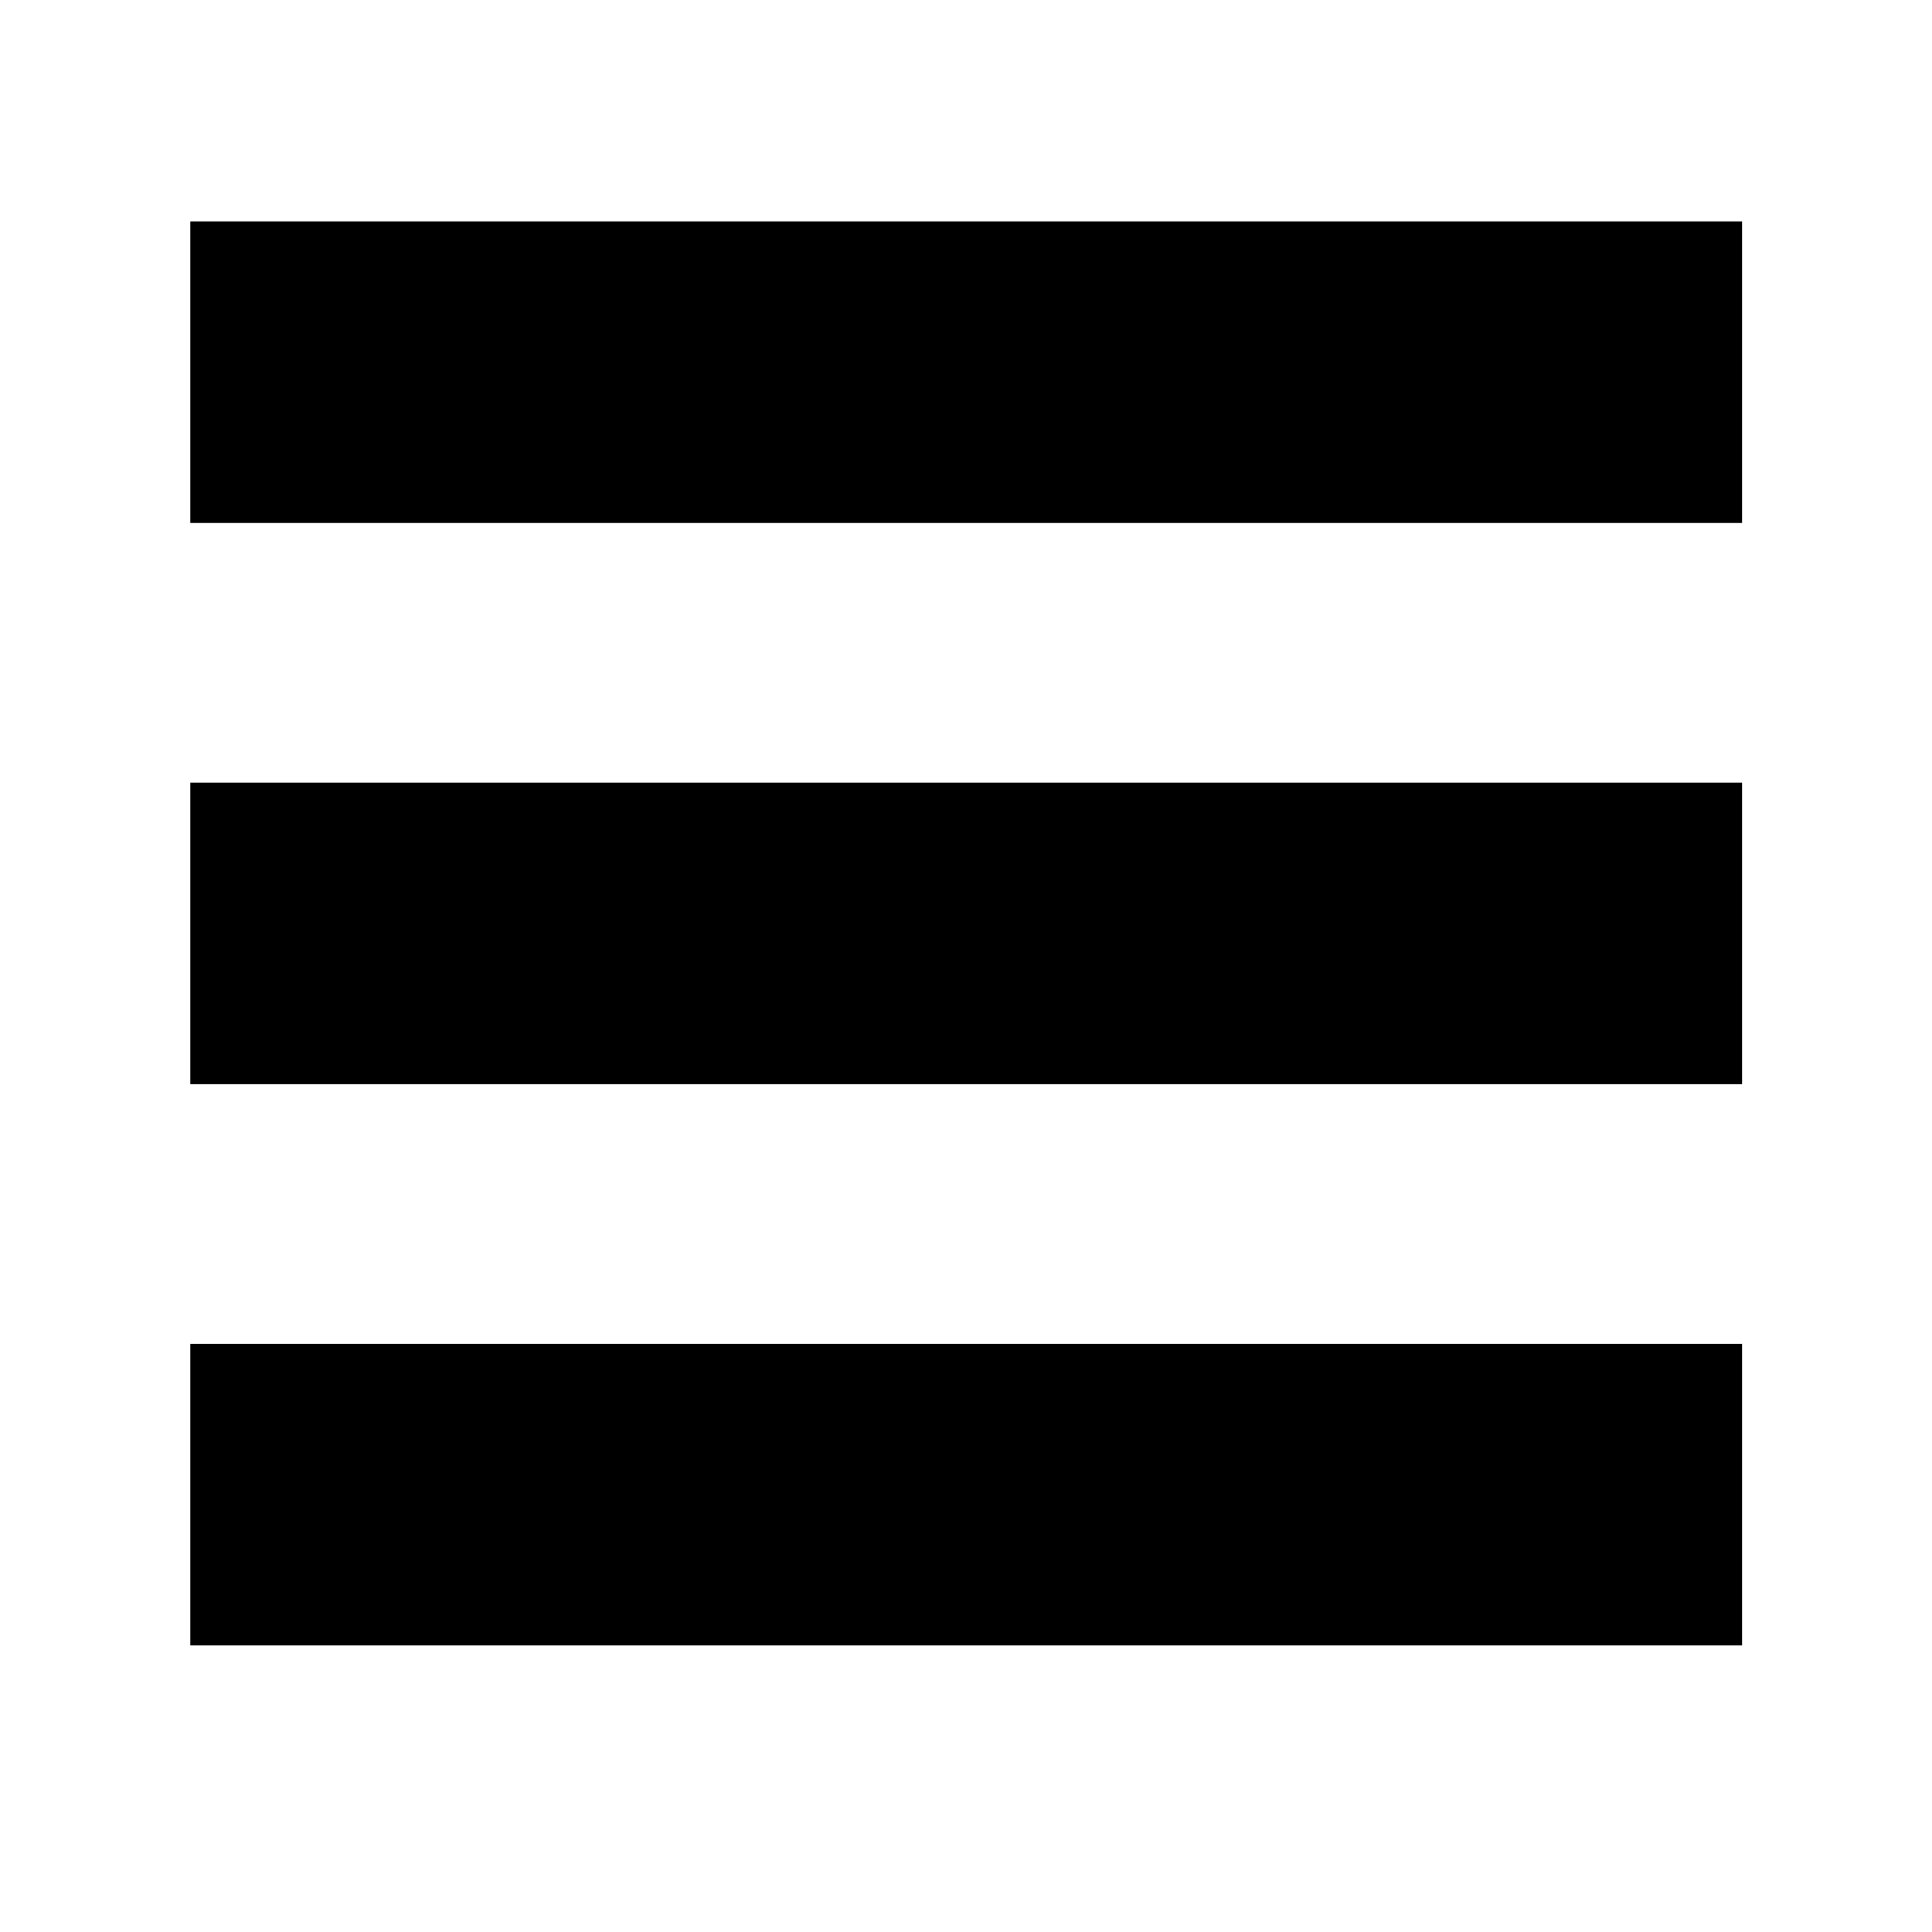 <?xml version="1.0" encoding="utf-8"?>
<!-- Generator: Adobe Illustrator 15.1.0, SVG Export Plug-In . SVG Version: 6.00 Build 0)  -->
<!DOCTYPE svg PUBLIC "-//W3C//DTD SVG 1.1//EN" "http://www.w3.org/Graphics/SVG/1.1/DTD/svg11.dtd">
<svg version="1.1" id="Livello_1" xmlns="http://www.w3.org/2000/svg" xmlns:xlink="http://www.w3.org/1999/xlink" x="0px" y="0px"
	 width="300px" height="300px" viewBox="0 0 300 300" enable-background="new 0 0 300 300" xml:space="preserve">
<polygon points="29.552,34.382 29.552,56.544 29.552,59.051 29.552,81.213 270.5,81.213 270.5,59.051 270.5,56.544 270.5,34.382 "/>
<polygon points="29.552,121.526 29.552,143.688 29.552,146.194 29.552,168.356 270.5,168.356 270.5,146.194 270.5,143.688 
	270.5,121.526 "/>
<polygon points="29.552,208.669 29.552,230.83 29.552,233.338 29.552,255.5 270.5,255.5 270.5,233.338 270.5,230.83 270.5,208.669 
	"/>
</svg>
